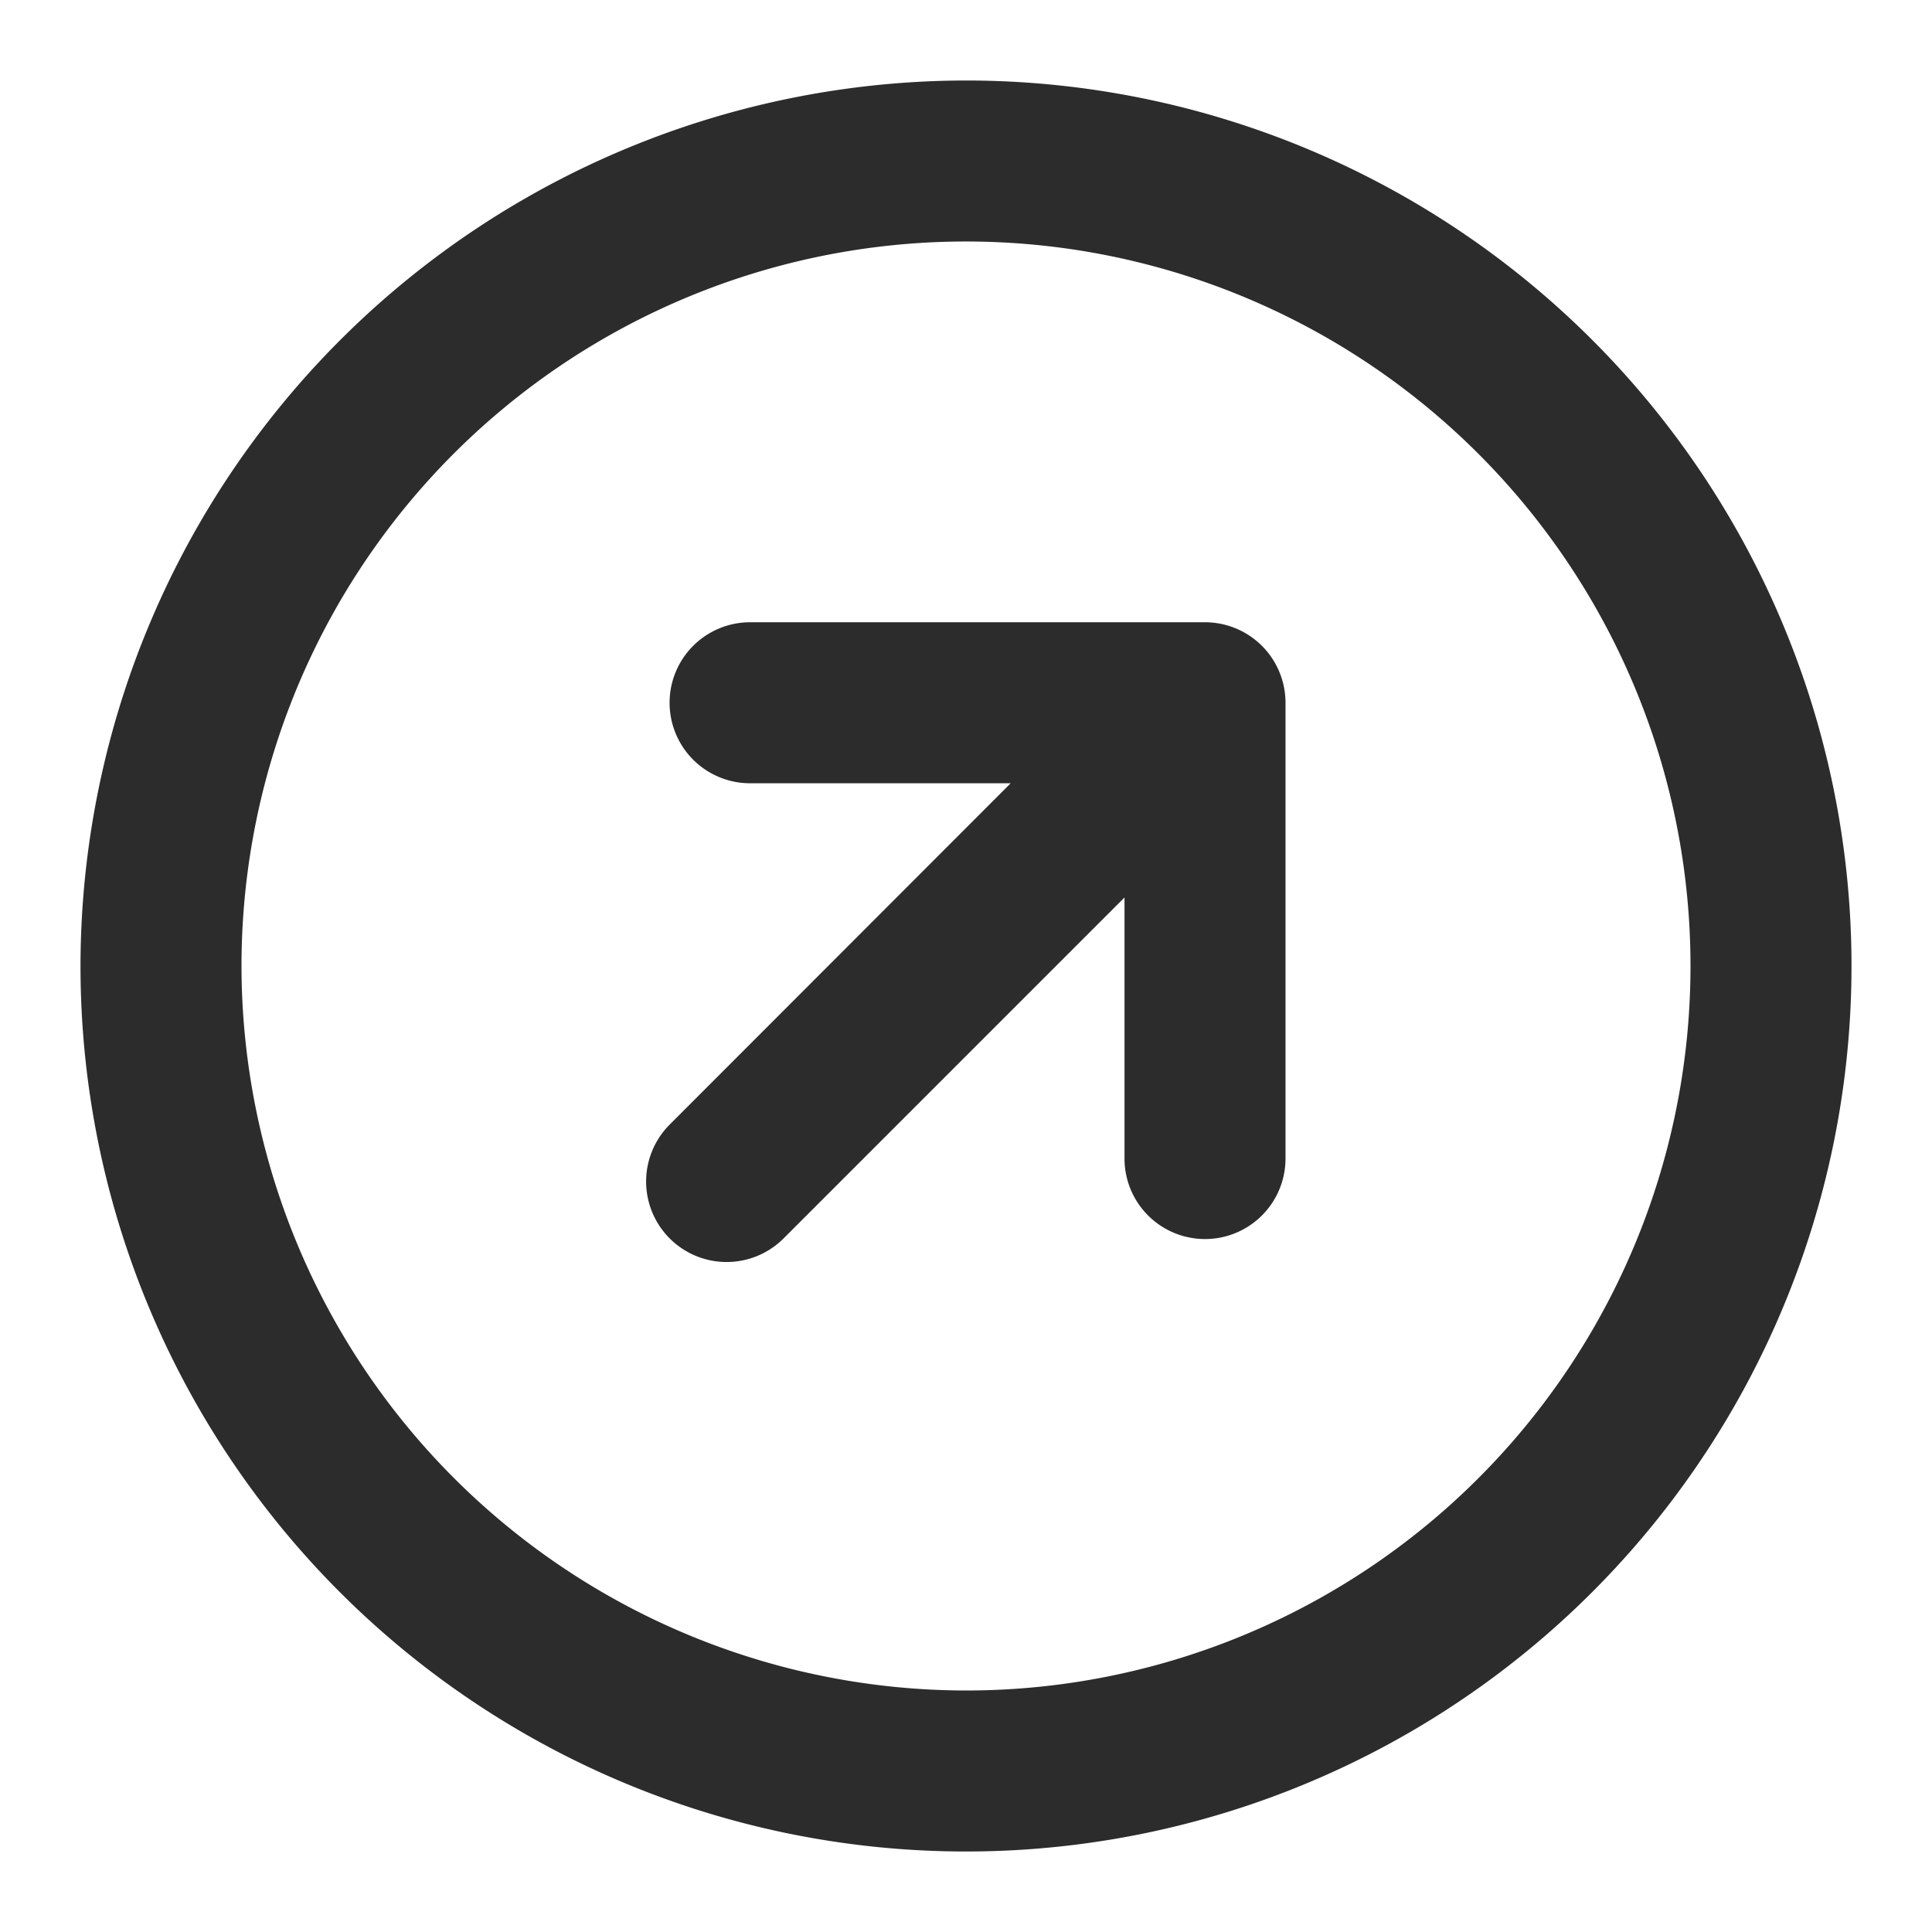 <?xml version="1.0" standalone="no"?><!DOCTYPE svg PUBLIC "-//W3C//DTD SVG 1.1//EN" "http://www.w3.org/Graphics/SVG/1.1/DTD/svg11.dtd"><svg class="icon" width="200px" height="200.00px" viewBox="0 0 1024 1024" version="1.1" xmlns="http://www.w3.org/2000/svg"><path fill="#2c2c2c" d="M512 42.667A469.333 469.333 0 1 1 42.667 512 469.845 469.845 0 0 1 512 42.667z m0 853.333a384 384 0 1 0-384-384 384.469 384.469 0 0 0 384 384zM535.68 415.147H397.355a42.667 42.667 0 0 1 0-85.333h241.323a42.667 42.667 0 0 1 42.667 42.667v241.365a42.667 42.667 0 1 1-85.333 0v-138.155l-180.693 180.693a42.667 42.667 0 0 1-60.373-60.331z" /></svg>